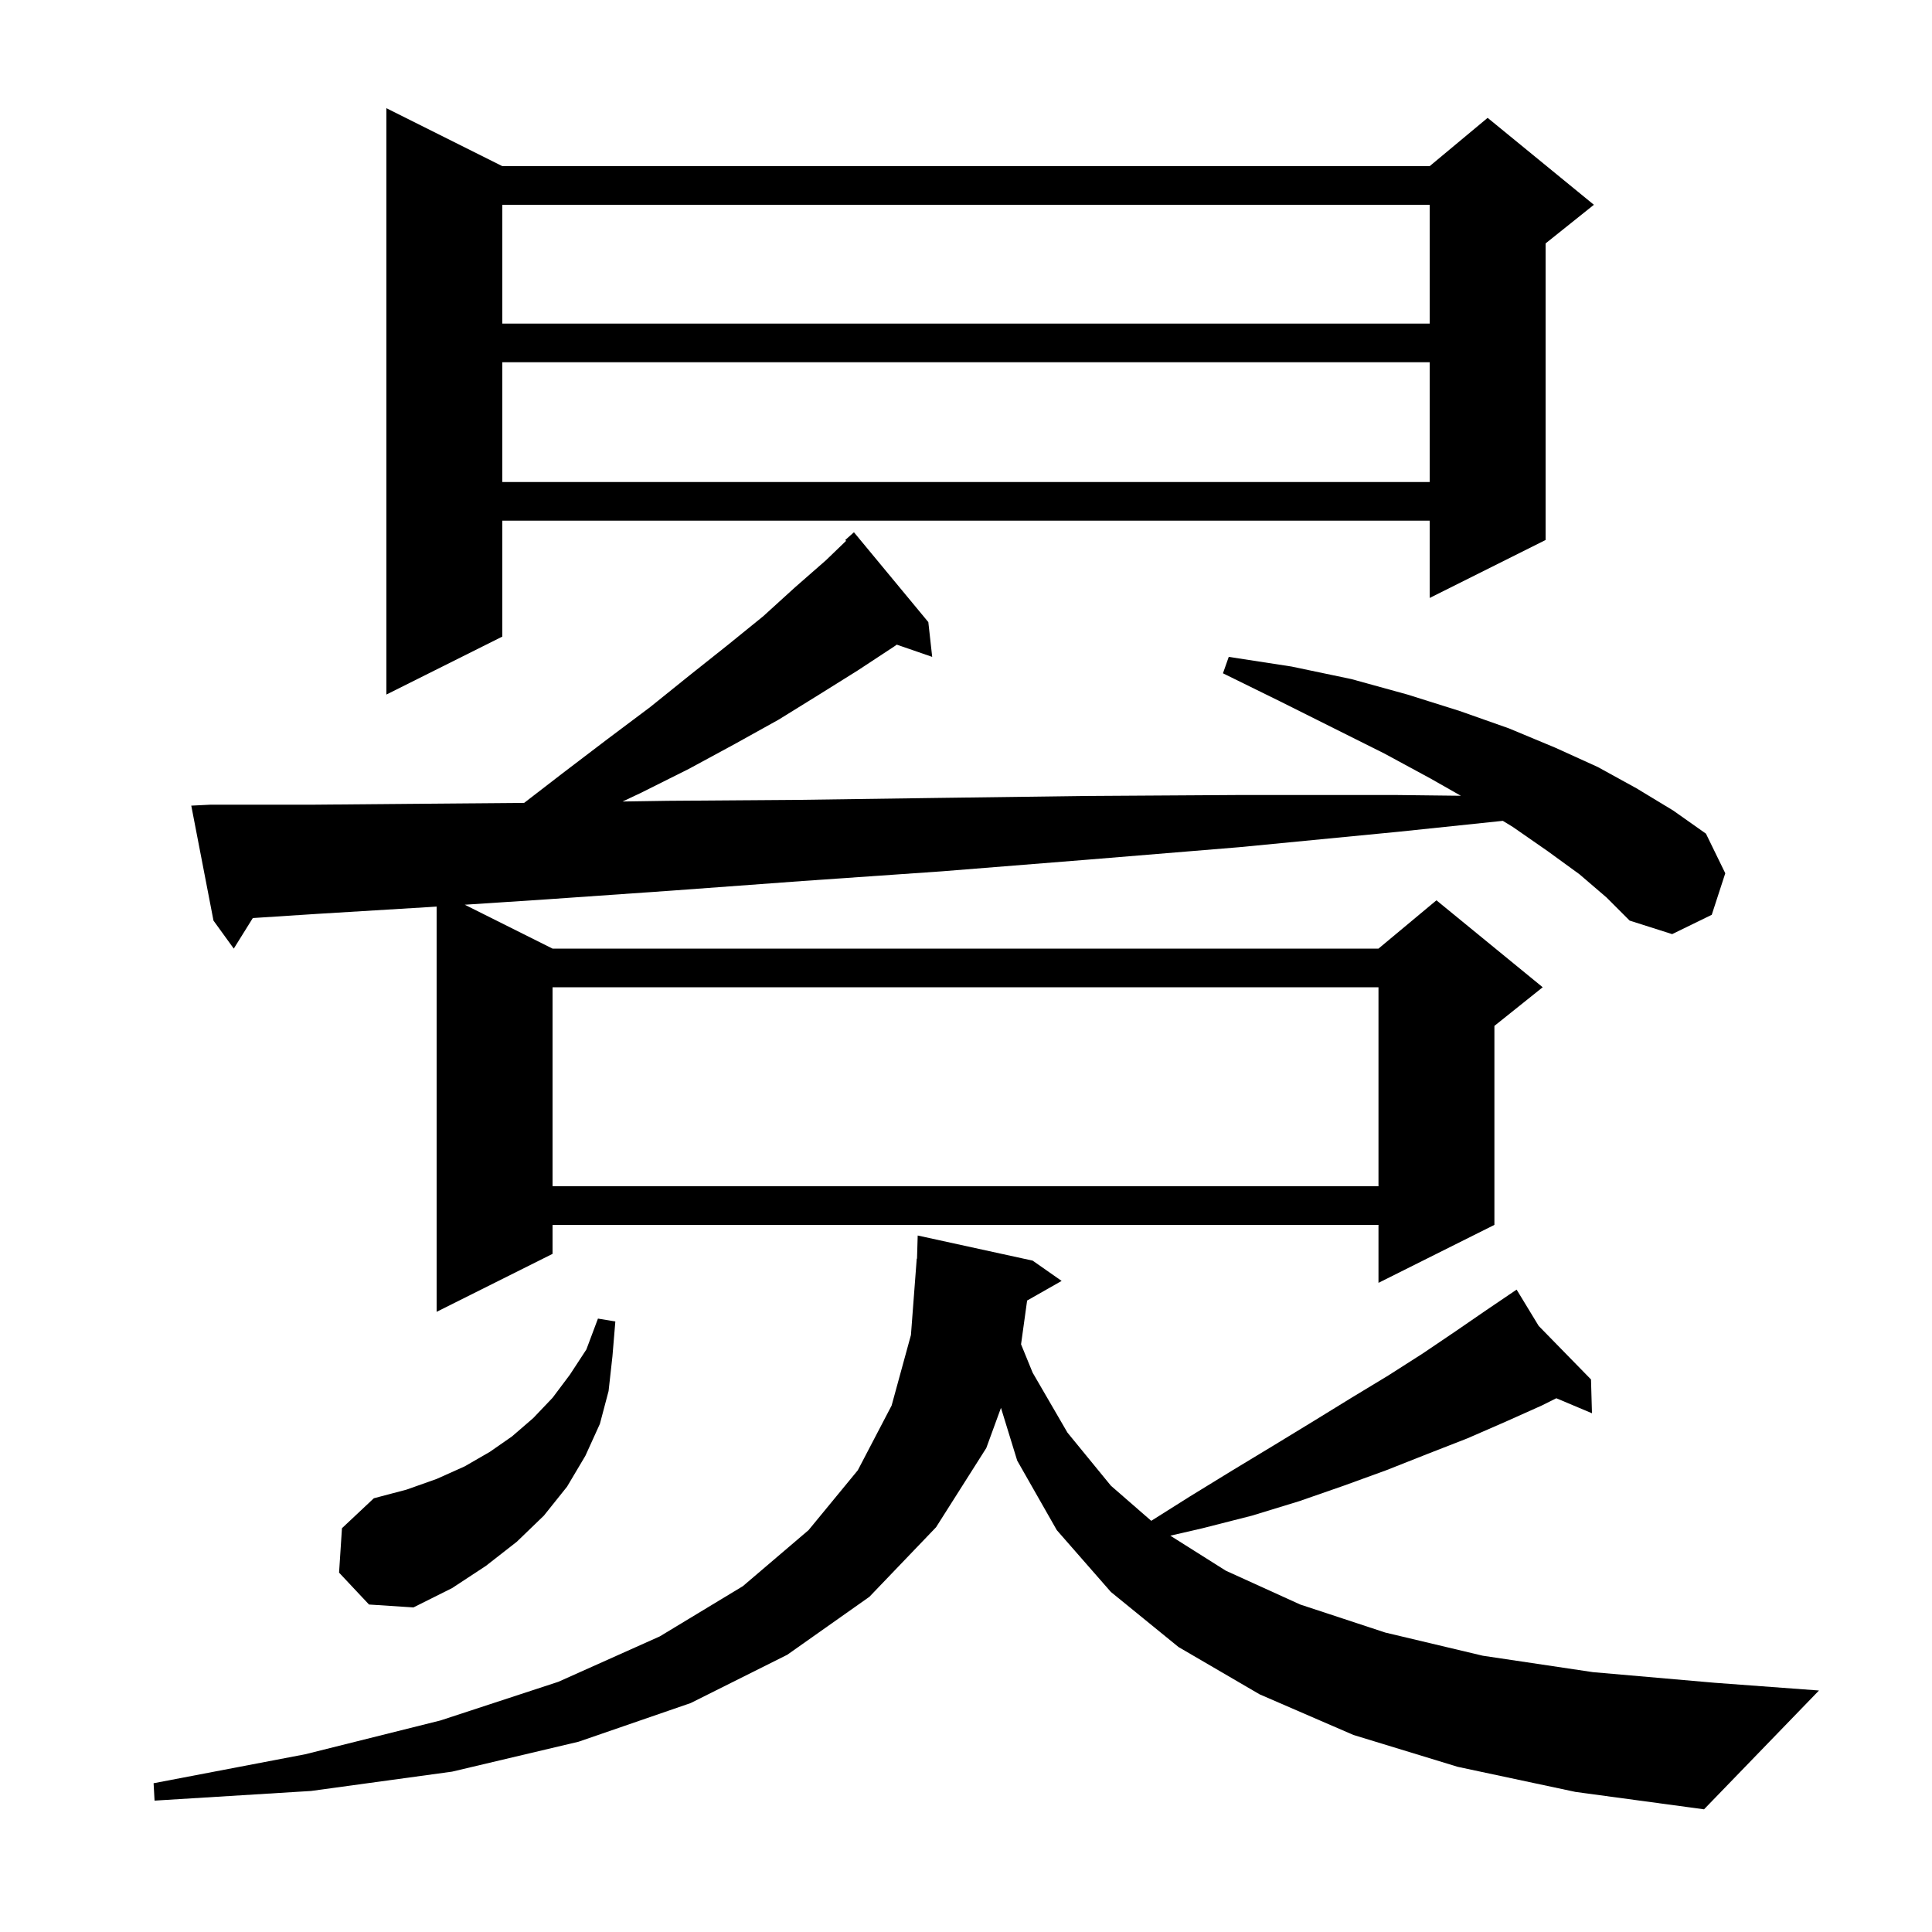 <svg xmlns="http://www.w3.org/2000/svg" xmlns:xlink="http://www.w3.org/1999/xlink" version="1.1" baseProfile="full" viewBox="0 0 200 200" width="200" height="200">
<g fill="black">
<path d="M 150.9 182.9 L 140.1 179.6 L 130.4 175.4 L 122.0 170.5 L 115.0 164.8 L 109.4 158.4 L 105.3 151.2 L 103.62 145.741 L 102.1 149.9 L 96.9 158.1 L 90.0 165.3 L 81.5 171.3 L 71.5 176.3 L 59.9 180.3 L 46.8 183.4 L 32.2 185.4 L 16.0 186.4 L 15.9 184.6 L 31.6 181.6 L 45.6 178.1 L 57.8 174.1 L 68.3 169.4 L 76.9 164.2 L 83.7 158.4 L 88.8 152.2 L 92.3 145.5 L 94.3 138.2 L 94.9 130.3 L 94.929 130.3 L 95.0 127.9 L 106.9 130.5 L 109.9 132.6 L 106.327 134.632 L 105.699 139.161 L 106.9 142.1 L 110.5 148.3 L 115.0 153.8 L 119.177 157.436 L 123.2 154.9 L 127.6 152.2 L 131.9 149.6 L 136.0 147.1 L 139.9 144.7 L 143.7 142.4 L 147.3 140.1 L 150.7 137.8 L 153.9 135.6 L 156.154 134.073 L 156.1 134.0 L 156.164 134.066 L 157.0 133.5 L 159.285 137.259 L 164.7 142.8 L 164.8 146.3 L 161.109 144.746 L 159.6 145.5 L 155.8 147.2 L 151.9 148.9 L 147.8 150.5 L 143.5 152.2 L 139.1 153.8 L 134.5 155.4 L 129.6 156.9 L 124.5 158.2 L 121.15 158.973 L 126.9 162.6 L 134.6 166.1 L 143.4 169.0 L 153.5 171.4 L 164.9 173.1 L 177.5 174.2 L 188.3 175.0 L 176.4 187.3 L 163.1 185.5 Z M 35.1 162.8 L 35.4 158.2 L 38.7 155.1 L 42.1 154.2 L 45.2 153.1 L 48.1 151.8 L 50.7 150.3 L 53.0 148.7 L 55.2 146.8 L 57.2 144.7 L 59.0 142.3 L 60.7 139.7 L 61.9 136.5 L 63.7 136.8 L 63.4 140.4 L 63.0 144.0 L 62.1 147.4 L 60.6 150.7 L 58.7 153.9 L 56.3 156.9 L 53.5 159.6 L 50.3 162.1 L 46.8 164.4 L 42.8 166.4 L 38.2 166.1 Z M 163.5 90.5 L 160.2 88.1 L 156.6 85.6 L 155.571 84.973 L 144.8 86.1 L 128.3 87.7 L 112.5 89.0 L 97.5 90.2 L 83.1 91.2 L 69.5 92.2 L 56.6 93.1 L 48.113 93.657 L 57.2 98.2 L 142.7 98.2 L 148.7 93.2 L 159.7 102.2 L 154.7 106.2 L 154.7 126.8 L 142.7 132.8 L 142.7 126.8 L 57.2 126.8 L 57.2 129.8 L 45.2 135.8 L 45.2 93.848 L 44.4 93.9 L 32.9 94.6 L 26.171 95.036 L 24.2 98.2 L 22.1 95.3 L 19.8 83.4 L 21.8 83.3 L 32.5 83.3 L 44.0 83.2 L 54.258 83.116 L 58.3 80.0 L 62.9 76.5 L 67.3 73.2 L 71.4 69.9 L 75.3 66.8 L 79.0 63.8 L 82.3 60.8 L 85.5 58.0 L 87.588 55.987 L 87.5 55.9 L 88.4 55.1 L 96.1 64.4 L 96.5 68.0 L 92.833 66.733 L 92.6 66.9 L 88.8 69.4 L 84.8 71.9 L 80.6 74.5 L 76.1 77.0 L 71.3 79.6 L 66.3 82.1 L 64.451 82.972 L 69.1 82.9 L 82.8 82.8 L 97.1 82.6 L 112.2 82.4 L 128.1 82.3 L 144.6 82.3 L 151.227 82.377 L 148.1 80.6 L 143.3 78.0 L 132.5 72.6 L 126.6 69.7 L 127.2 68.0 L 133.7 69.0 L 139.9 70.3 L 145.7 71.9 L 151.1 73.6 L 156.2 75.4 L 161.0 77.4 L 165.4 79.4 L 169.4 81.6 L 173.2 83.9 L 176.6 86.3 L 178.6 90.4 L 177.2 94.7 L 173.1 96.7 L 168.7 95.3 L 166.3 92.9 Z M 57.2 102.2 L 57.2 122.8 L 142.7 122.8 L 142.7 102.2 Z M 52.0 17.2 L 148.0 17.2 L 154.0 12.2 L 165.0 21.2 L 160.0 25.2 L 160.0 55.9 L 148.0 61.9 L 148.0 53.9 L 52.0 53.9 L 52.0 65.9 L 40.0 71.9 L 40.0 11.2 Z M 52.0 37.5 L 52.0 49.9 L 148.0 49.9 L 148.0 37.5 Z M 52.0 21.2 L 52.0 33.5 L 148.0 33.5 L 148.0 21.2 Z " />
</g>
</svg>
